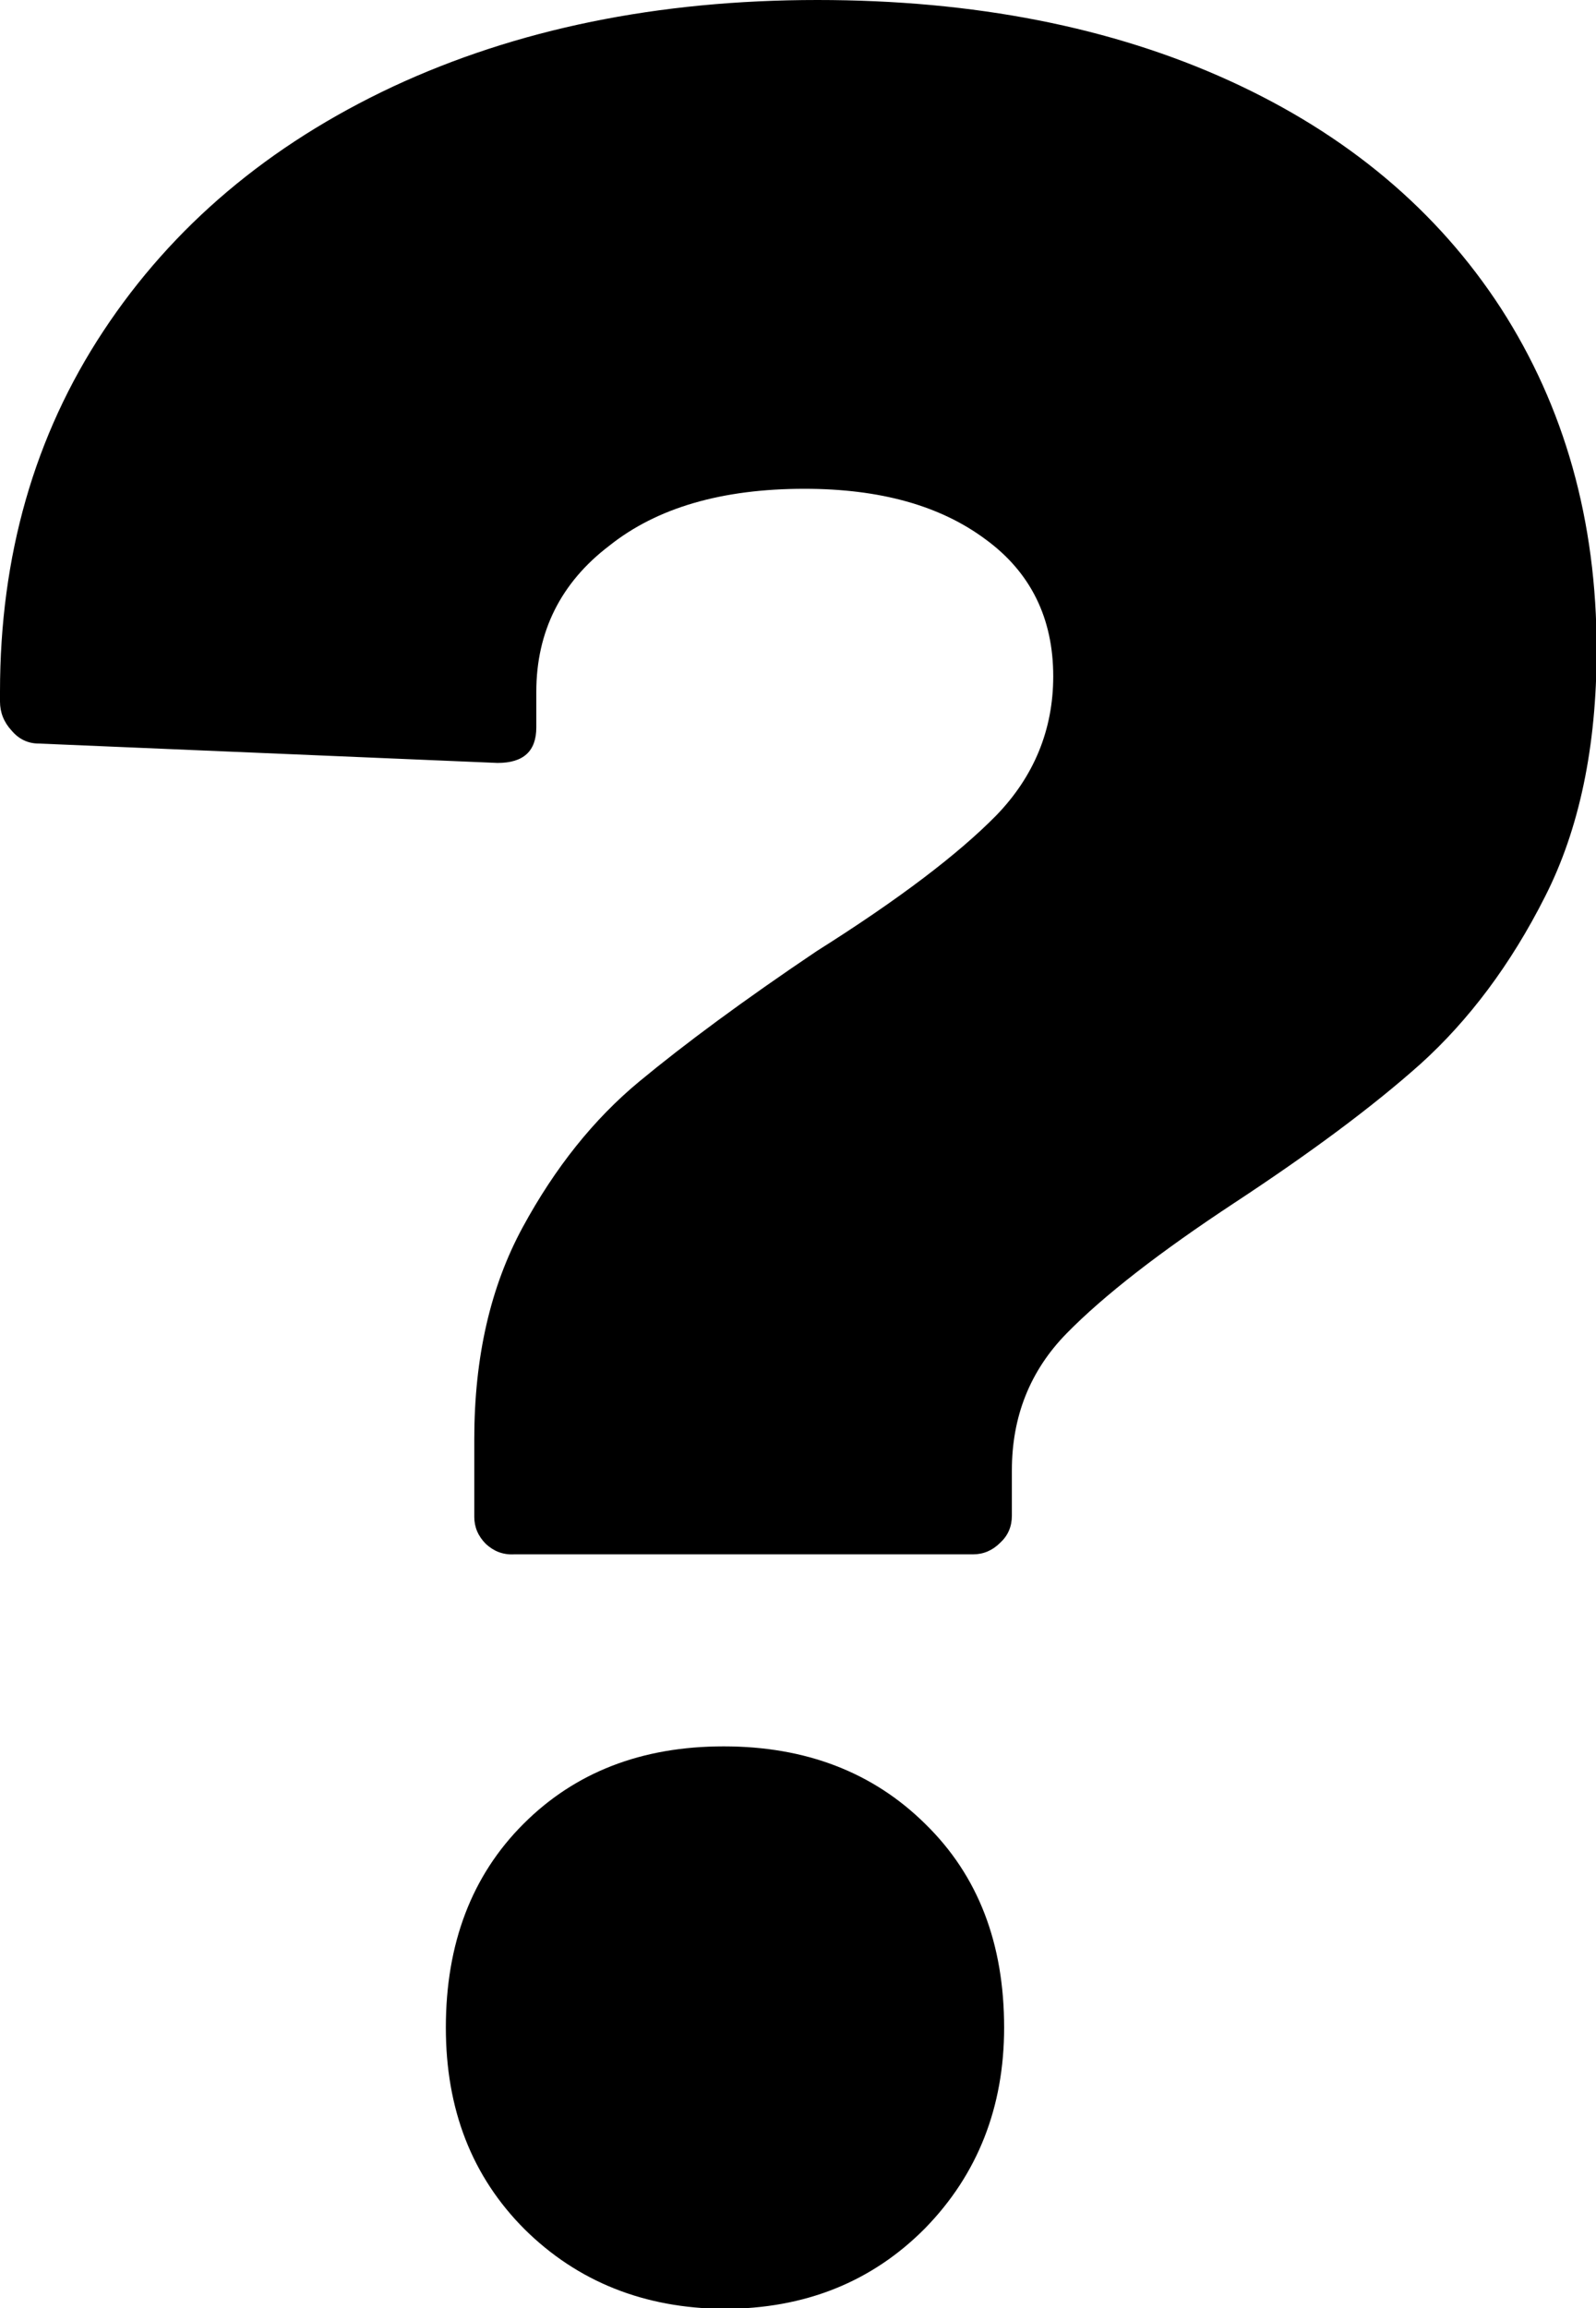 <?xml version="1.0" encoding="utf-8"?>
<!-- Generator: Adobe Illustrator 25.0.1, SVG Export Plug-In . SVG Version: 6.00 Build 0)  -->
<svg version="1.1" id="Calque_1" xmlns="http://www.w3.org/2000/svg" xmlns:xlink="http://www.w3.org/1999/xlink" x="0px" y="0px"
	 viewBox="0 0 247 357" style="enable-background:new 0 0 247 357;" xml:space="preserve">
<g>
	<path d="M75.2,238.8c-1.2-1.2-1.8-2.6-1.8-4.2v-12c0-12.7,2.5-23.6,7.5-32.8c5-9.2,11-16.7,18-22.5c7-5.8,16.2-12.6,27.5-20.2
		c12.7-8,21.9-15,27.8-21c5.8-6,8.8-13.2,8.8-21.5c0-9-3.5-16.1-10.5-21.2c-7-5.2-16.3-7.8-28-7.8c-12.7,0-22.8,2.9-30.2,8.8
		C86.8,90.1,83,97.7,83,107v5.5c0,3.7-2,5.5-6,5.5l-71-3c-1.7,0-3.1-0.7-4.2-2c-1.2-1.3-1.8-2.8-1.8-4.5V107c0-21,5.3-39.6,16-55.8
		c10.7-16.2,25.6-28.8,44.8-37.8C79.9,4.5,101.8,0,126.5,0c24.3,0,45.6,4.2,63.8,12.5c18.2,8.3,32.2,20.1,42,35.2
		c9.8,15.2,14.8,32.8,14.8,52.8c0,15-2.7,27.8-8,38.2c-5.3,10.5-11.8,19.1-19.2,25.8c-7.5,6.7-17.1,13.8-28.8,21.5
		c-11.7,7.7-20.3,14.4-26,20.2c-5.7,5.8-8.5,12.9-8.5,21.2v7c0,1.7-0.6,3.1-1.8,4.2c-1.2,1.2-2.6,1.8-4.2,1.8h-71
		C77.8,240.5,76.4,239.9,75.2,238.8z M81.2,344.8c-8.2-8.2-12.2-18.6-12.2-31.2c0-13,4-23.5,12-31.5s18.3-12,31-12
		c12.7,0,23.1,4,31.2,12c8.2,8,12.2,18.5,12.2,31.5c0,12.3-4.1,22.7-12.2,31c-8.2,8.3-18.6,12.5-31.2,12.5
		C99.7,357,89.4,352.9,81.2,344.8z"/>
</g>
</svg>
